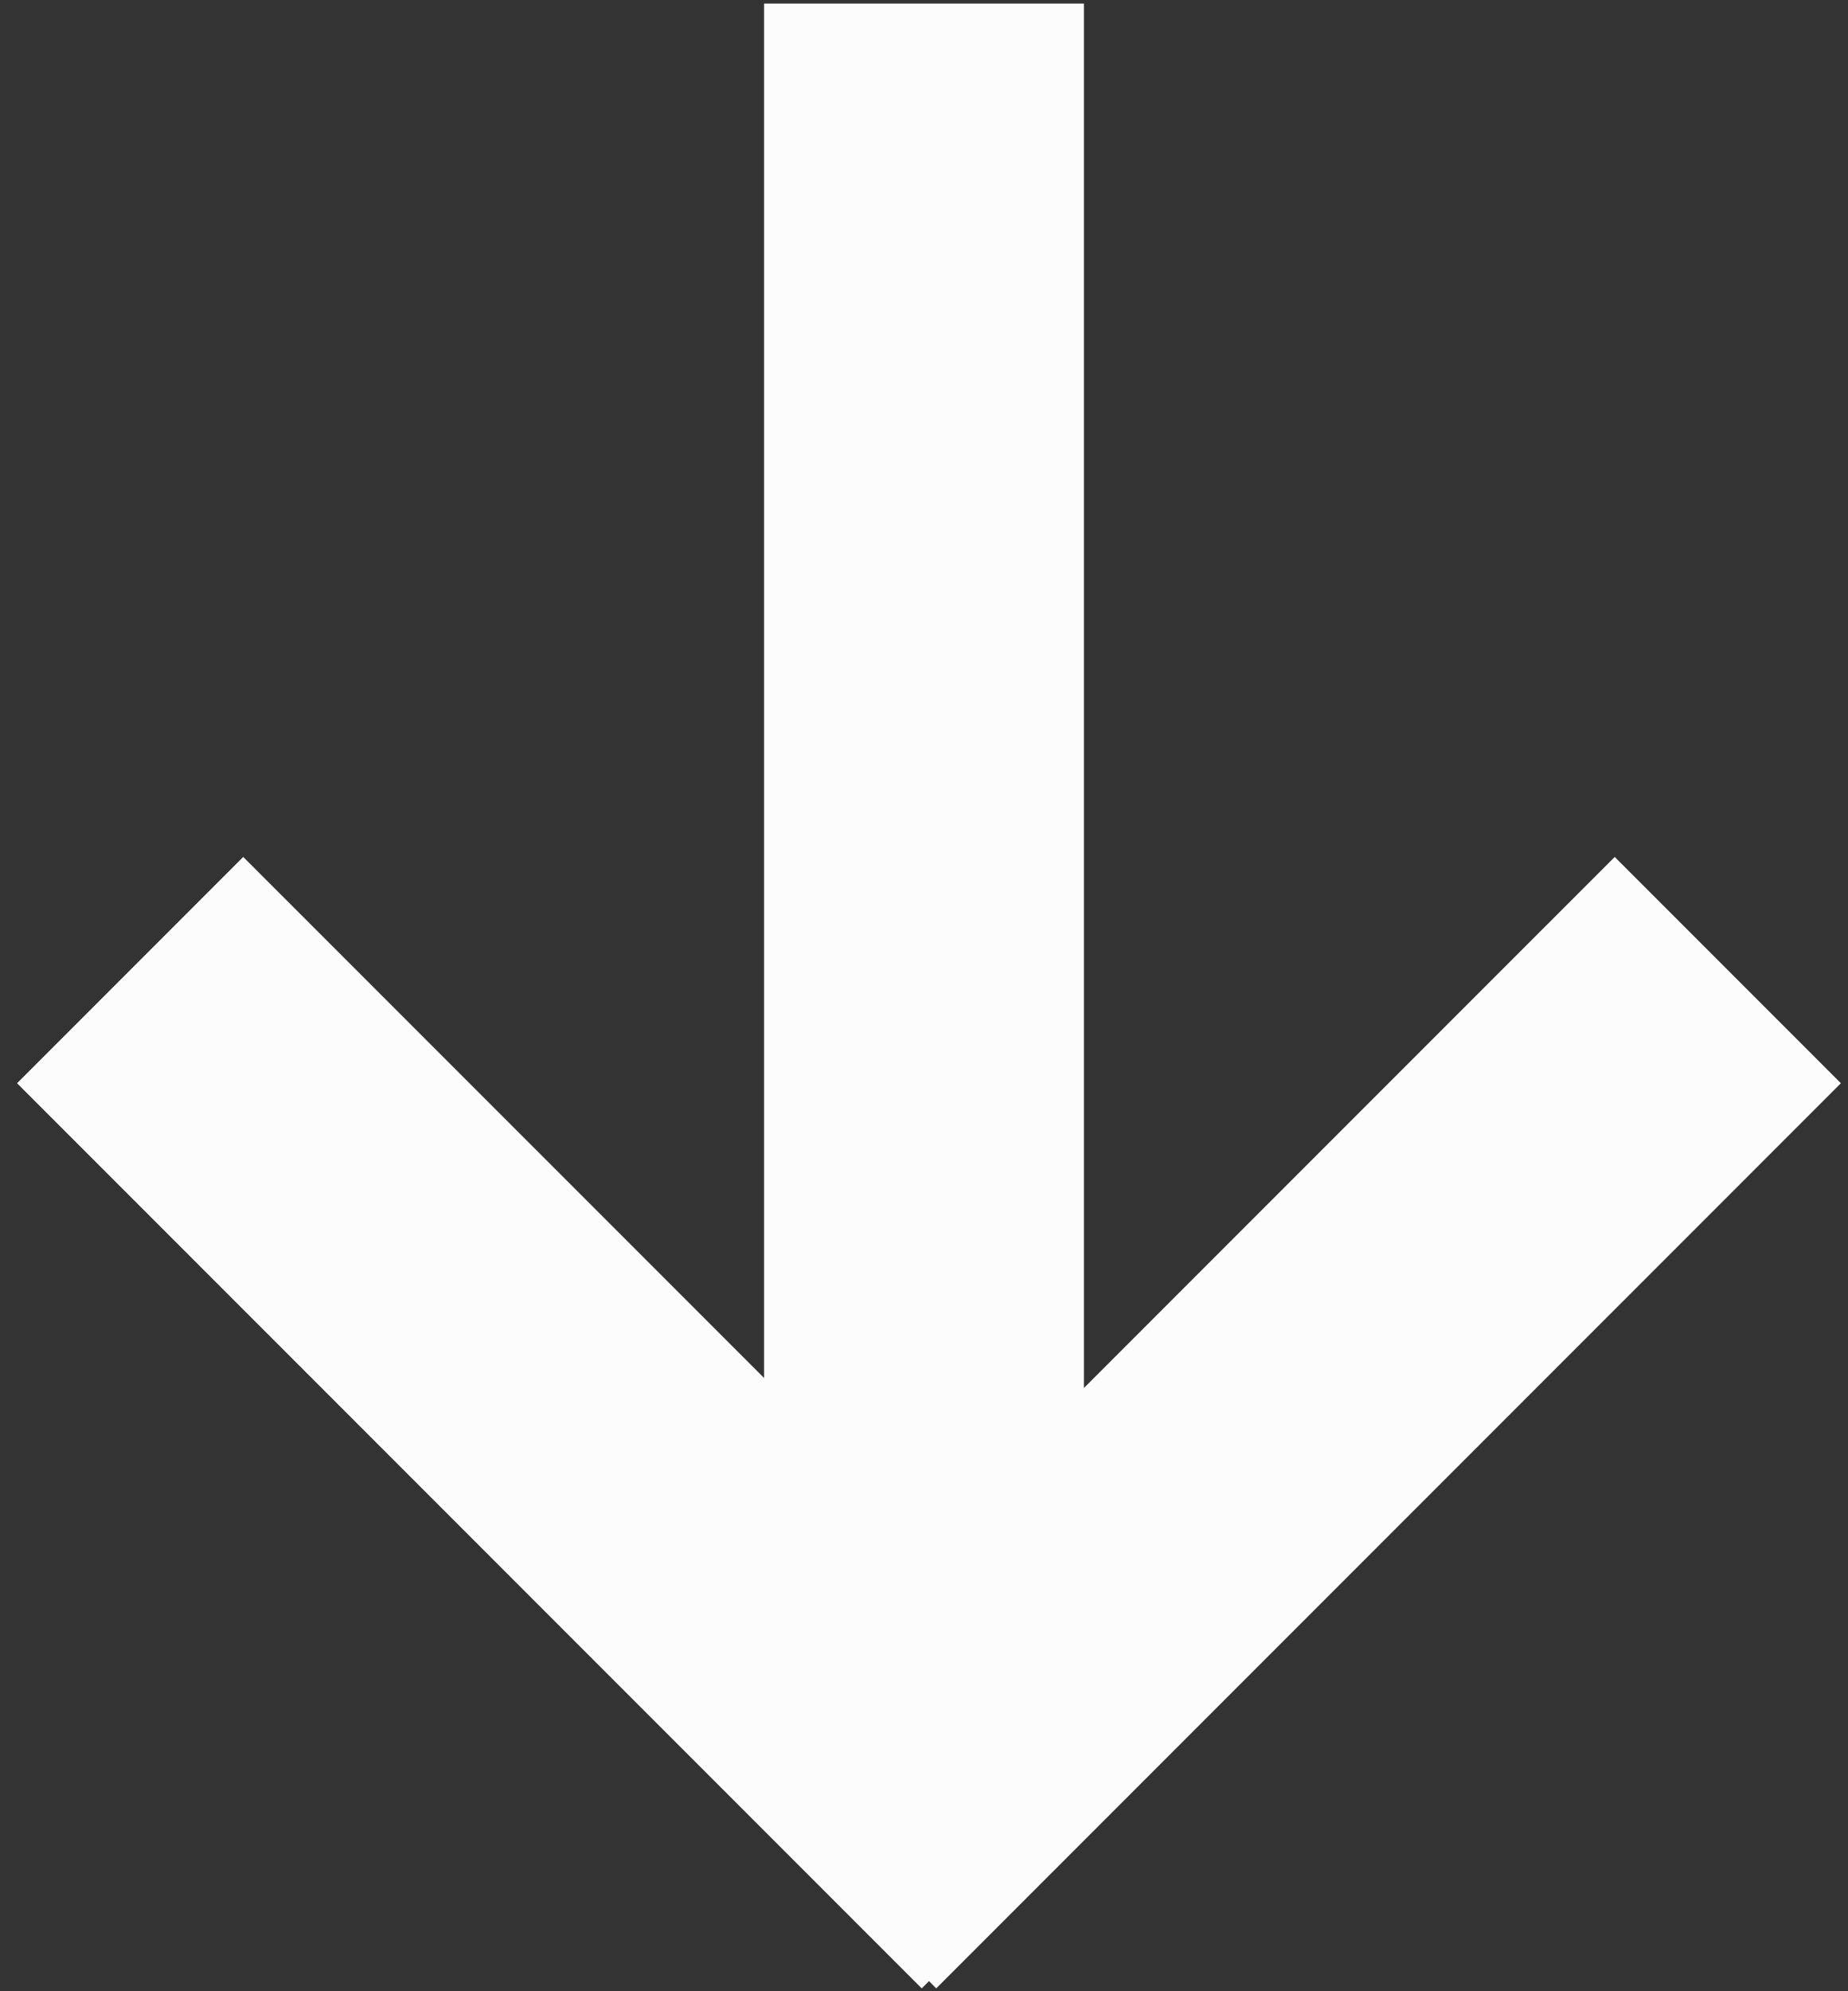 <?xml version="1.0" encoding="UTF-8"?>
<svg width="52px" height="56px" viewBox="0 0 52 56" version="1.1" xmlns="http://www.w3.org/2000/svg" xmlns:xlink="http://www.w3.org/1999/xlink">
    <rect x="0" y="0" width="52" height="56" fill="#333333" stroke="none"/>
    <title>arrow</title>
    <g id="Page-1" stroke="none" stroke-width="1" fill="none" fill-rule="evenodd">
        <g id="desktop/chi-siamo" transform="translate(-717, -438)" fill="#FCFCFC">
            <g id="arrow" transform="translate(743.14, 466.01) rotate(90) translate(-743.14, -466.01) translate(715.23, 440.35)">
                <path d="M30.364,-4.13002965e-14 L55.82,25.456 L55.615,25.659 L55.82,25.864 L30.364,51.32 L24,44.956 L38.653,30.3 L5.68434189e-14,30.3 L5.68434189e-14,21.3 L38.935,21.3 L24,6.364 L30.364,-4.13002965e-14 Z" id="Combined-Shape"></path>
            </g>
        </g>
    </g>
</svg>